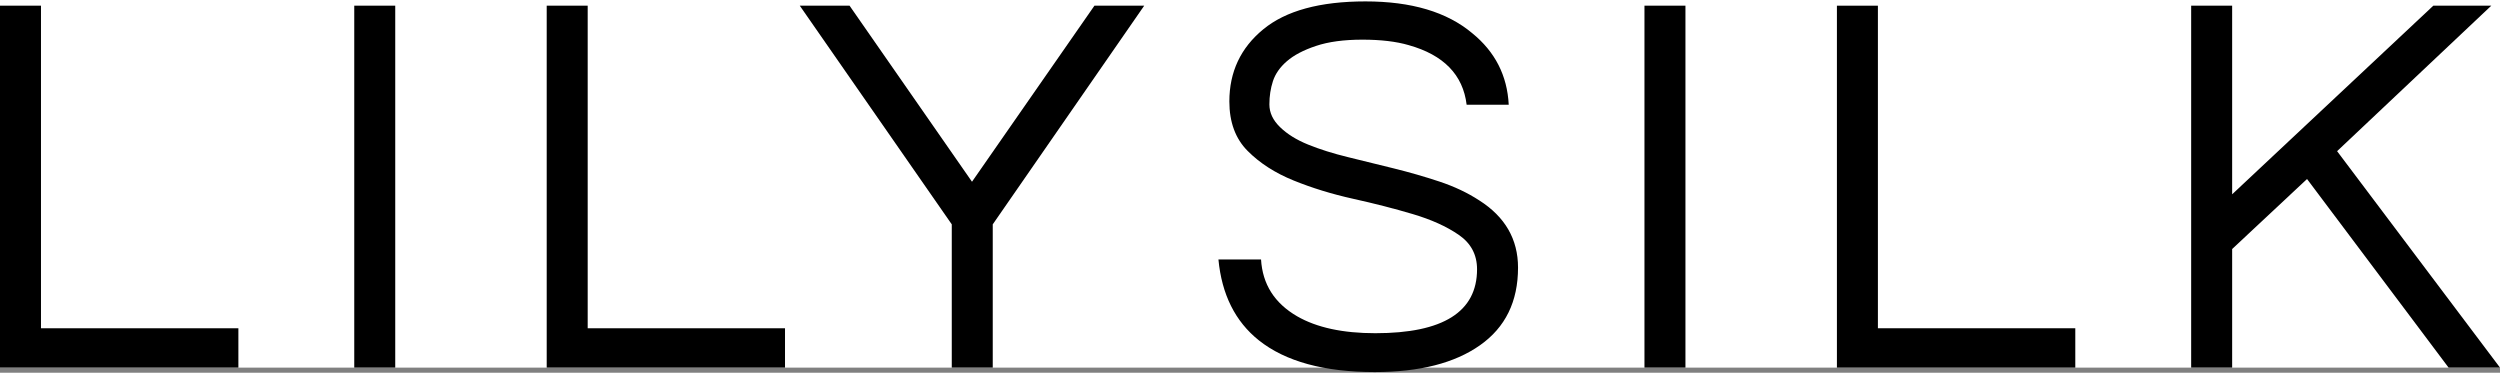<?xml version="1.0" encoding="utf-8"?>
<!-- Generator: Adobe Illustrator 23.0.2, SVG Export Plug-In . SVG Version: 6.00 Build 0)  -->
<svg version="1.1" xmlns="http://www.w3.org/2000/svg" xmlns:xlink="http://www.w3.org/1999/xlink" x="0px" y="0px"
	 viewBox="0 0 338.53 50.47" style="enable-background:new 0 0 338.53 50.47;" xml:space="preserve">
<rect x="0" y="0" width="338.53" height="50.47" fill="#808080" stroke="none"/>
<style type="text/css">
	.st0{fill:#FFFFFF;}
</style>
<g id="Layer_2">
	<rect class="st0" width="338.53" height="49.78"/>
</g>
<g id="图层_1">
	<g>
		<path d="M5.55,0.77v43.68h26.73v5.33H0V0.77H5.55z"/>
		<path d="M53.52,49.78h-5.55V0.77h5.55C53.52,0.77,53.52,49.78,53.52,49.78z"/>
		<path d="M79.58,0.77v43.68h26.72v5.33H74.03V0.77H79.58z"/>
		<path d="M134.43,49.78h-5.55v-19.4L108.3,0.77h6.74l16.58,23.84l16.58-23.84h6.74l-20.51,29.61L134.43,49.78L134.43,49.78z"/>
		<path d="M174.26,8.29c-0.94,0.81-1.57,1.72-1.89,2.7c-0.32,0.99-0.48,2.03-0.48,3.15s0.48,2.14,1.44,3.07
			c0.96,0.94,2.23,1.73,3.81,2.37c1.58,0.64,3.38,1.21,5.4,1.7c2.02,0.49,4.08,1,6.18,1.52c2.1,0.52,4.16,1.11,6.18,1.78
			c2.02,0.67,3.82,1.52,5.4,2.55c3.5,2.22,5.26,5.26,5.26,9.11c0,4.59-1.71,8.09-5.15,10.51c-3.43,2.42-8.18,3.63-14.25,3.63
			c-6.86,0-12.09-1.43-15.69-4.29c-3.21-2.56-5.03-6.22-5.48-10.96h5.77c0.2,3.36,1.82,5.92,4.89,7.7
			c2.66,1.53,6.19,2.29,10.59,2.29c9.18,0,13.77-2.89,13.77-8.66c0-1.97-0.83-3.53-2.48-4.66c-1.65-1.14-3.73-2.07-6.22-2.81
			c-2.49-0.74-5.18-1.43-8.07-2.07s-5.58-1.47-8.07-2.48c-2.49-1.01-4.57-2.34-6.22-4c-1.65-1.65-2.48-3.89-2.48-6.7
			c0-4,1.53-7.26,4.59-9.77c3.06-2.52,7.67-3.78,13.84-3.78c6.22,0,11.03,1.43,14.44,4.29c3.11,2.52,4.76,5.75,4.96,9.7h-5.7
			c-0.49-4.05-3.11-6.74-7.85-8.07c-1.68-0.49-3.76-0.74-6.26-0.74c-2.49,0-4.59,0.28-6.29,0.85C176.52,6.78,175.2,7.47,174.26,8.29
			z"/>
		<path d="M228.23,49.78h-5.55V0.77h5.55V49.78z"/>
		<path d="M254.29,0.77v43.68h26.73v5.33h-32.28V0.77H254.29z"/>
		<path d="M316.47,20.47l22.06,29.31h-6.96L312.4,24.24l-10.14,9.48v16.06h-5.55V0.77h5.55v25.54L329.5,0.77h7.85L316.47,20.47z"/>
	</g>
</g>
</svg>
